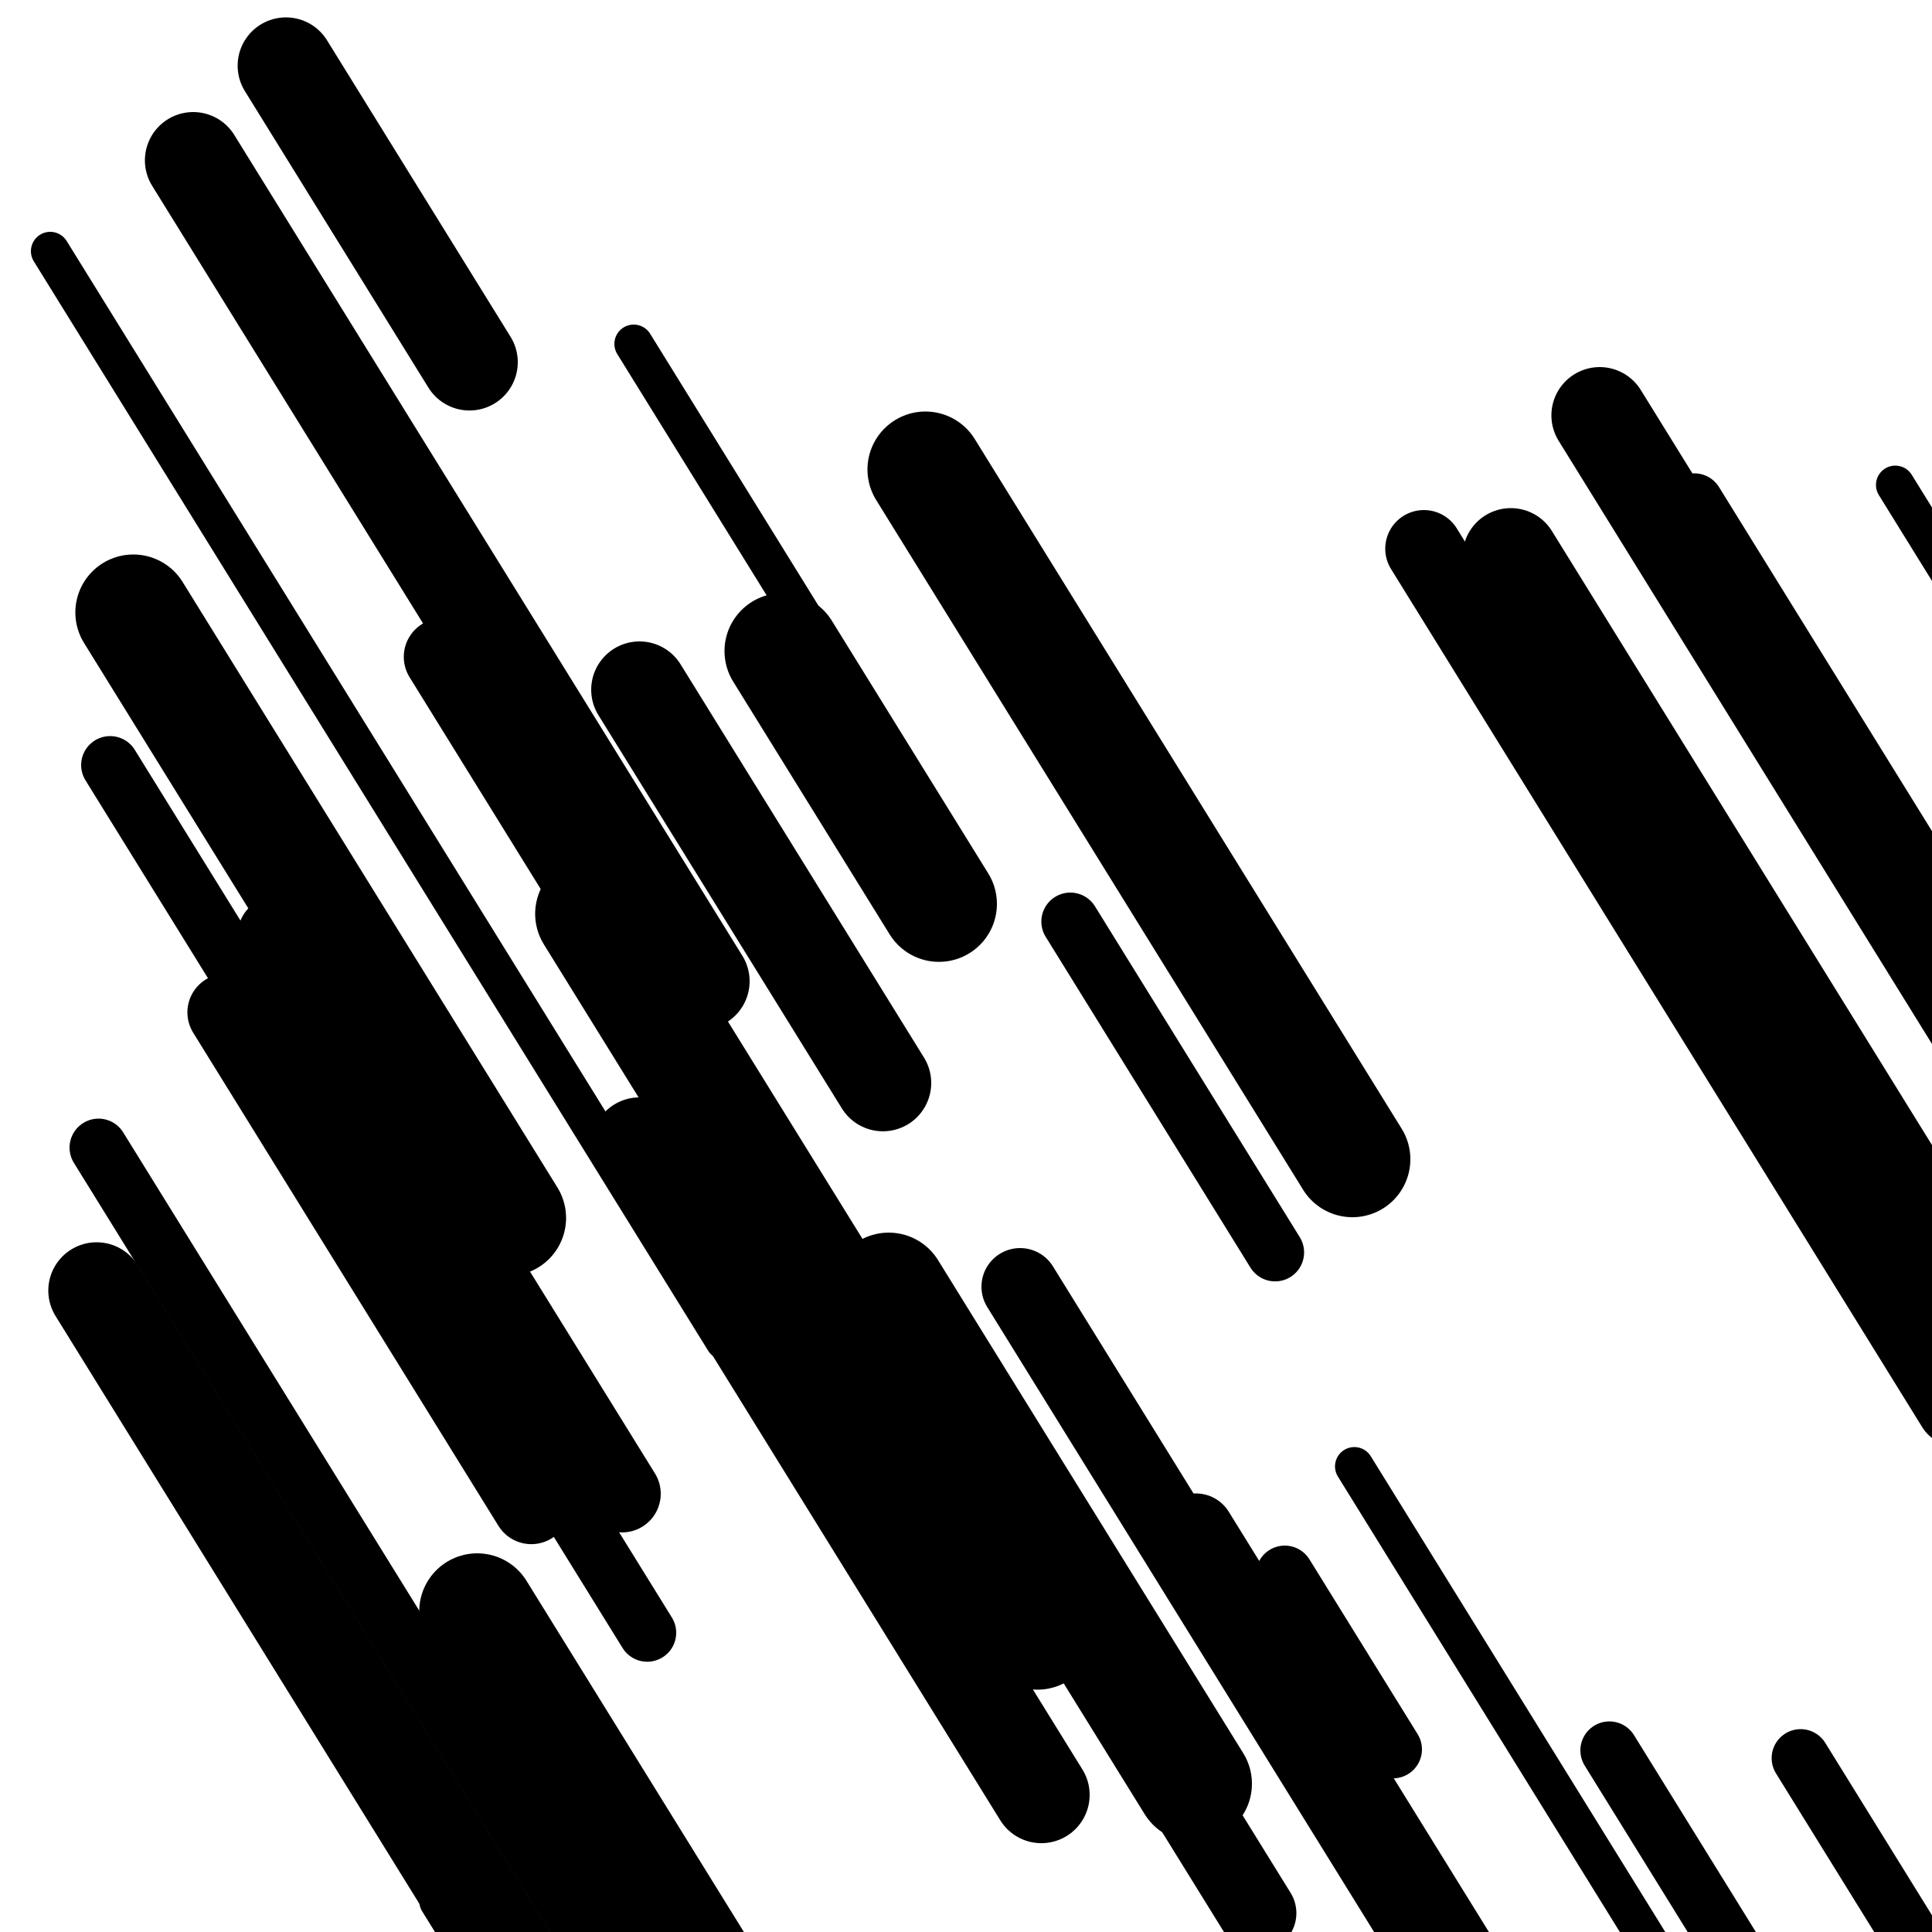 <svg viewBox="0 0 1000 1000" height="1000" width="1000" xmlns="http://www.w3.org/2000/svg">
<rect x="0" y="0" width="1000" height="1000" fill="#ffffff"></rect>
<line opacity="0.8" x1="227" y1="984" x2="551" y2="1507.421" stroke="hsl(190, 20%, 60%)" stroke-width="20" stroke-linecap="round" /><line opacity="0.8" x1="701" y1="759" x2="972" y2="1196.799" stroke="hsl(20, 20%, 30%)" stroke-width="20" stroke-linecap="round" /><line opacity="0.8" x1="981" y1="251" x2="1174" y2="562.791" stroke="hsl(170, 20%, 50%)" stroke-width="20" stroke-linecap="round" /><line opacity="0.8" x1="892" y1="315" x2="1128" y2="696.257" stroke="hsl(0, 20%, 20%)" stroke-width="20" stroke-linecap="round" /><line opacity="0.8" x1="978" y1="685" x2="1261" y2="1142.185" stroke="hsl(210, 20%, 70%)" stroke-width="20" stroke-linecap="round" /><line opacity="0.8" x1="26" y1="130" x2="375" y2="693.808" stroke="hsl(0, 20%, 20%)" stroke-width="20" stroke-linecap="round" /><line opacity="0.8" x1="328" y1="178" x2="489" y2="438.095" stroke="hsl(0, 20%, 20%)" stroke-width="20" stroke-linecap="round" /><line opacity="0.8" x1="877" y1="260" x2="1108" y2="633.18" stroke="hsl(190, 20%, 60%)" stroke-width="30" stroke-linecap="round" /><line opacity="0.8" x1="554" y1="477" x2="660" y2="648.243" stroke="hsl(210, 20%, 70%)" stroke-width="30" stroke-linecap="round" /><line opacity="0.8" x1="932" y1="910" x2="1222" y2="1378.494" stroke="hsl(20, 20%, 30%)" stroke-width="30" stroke-linecap="round" /><line opacity="0.8" x1="665" y1="815" x2="721" y2="905.468" stroke="hsl(190, 20%, 60%)" stroke-width="30" stroke-linecap="round" /><line opacity="0.8" x1="51" y1="594" x2="365" y2="1101.266" stroke="hsl(170, 20%, 50%)" stroke-width="30" stroke-linecap="round" /><line opacity="0.8" x1="833" y1="906" x2="924" y2="1053.01" stroke="hsl(20, 20%, 30%)" stroke-width="30" stroke-linecap="round" /><line opacity="0.8" x1="57" y1="396" x2="335" y2="845.108" stroke="hsl(170, 20%, 50%)" stroke-width="30" stroke-linecap="round" /><line opacity="0.8" x1="619" y1="793" x2="779" y2="1051.479" stroke="hsl(190, 20%, 60%)" stroke-width="40" stroke-linecap="round" /><line opacity="0.8" x1="532" y1="798" x2="651" y2="990.244" stroke="hsl(170, 20%, 50%)" stroke-width="40" stroke-linecap="round" /><line opacity="0.8" x1="143" y1="484" x2="322" y2="773.174" stroke="hsl(0, 20%, 20%)" stroke-width="40" stroke-linecap="round" /><line opacity="0.8" x1="737" y1="284" x2="1012" y2="728.261" stroke="hsl(20, 20%, 30%)" stroke-width="40" stroke-linecap="round" /><line opacity="0.8" x1="528" y1="666" x2="836" y2="1163.573" stroke="hsl(170, 20%, 50%)" stroke-width="40" stroke-linecap="round" /><line opacity="0.8" x1="117" y1="524" x2="275" y2="779.248" stroke="hsl(170, 20%, 50%)" stroke-width="40" stroke-linecap="round" /><line opacity="0.8" x1="229" y1="340" x2="323" y2="491.857" stroke="hsl(190, 20%, 60%)" stroke-width="40" stroke-linecap="round" /><line opacity="0.8" x1="782" y1="288" x2="1111" y2="819.498" stroke="hsl(0, 20%, 20%)" stroke-width="50" stroke-linecap="round" /><line opacity="0.8" x1="148" y1="34" x2="243" y2="187.472" stroke="hsl(210, 20%, 70%)" stroke-width="50" stroke-linecap="round" /><line opacity="0.8" x1="331" y1="357" x2="457" y2="560.552" stroke="hsl(170, 20%, 50%)" stroke-width="50" stroke-linecap="round" /><line opacity="0.8" x1="828" y1="215" x2="1070" y2="605.95" stroke="hsl(190, 20%, 60%)" stroke-width="50" stroke-linecap="round" /><line opacity="0.8" x1="50" y1="668" x2="397" y2="1228.577" stroke="hsl(210, 20%, 70%)" stroke-width="50" stroke-linecap="round" /><line opacity="0.8" x1="100" y1="83" x2="363" y2="507.875" stroke="hsl(210, 20%, 70%)" stroke-width="50" stroke-linecap="round" /><line opacity="0.8" x1="331" y1="593" x2="539" y2="929.023" stroke="hsl(170, 20%, 50%)" stroke-width="50" stroke-linecap="round" /><line opacity="0.8" x1="69" y1="317" x2="263" y2="630.406" stroke="hsl(170, 20%, 50%)" stroke-width="60" stroke-linecap="round" /><line opacity="0.8" x1="329" y1="993" x2="398" y2="1104.469" stroke="hsl(190, 20%, 60%)" stroke-width="60" stroke-linecap="round" /><line opacity="0.8" x1="479" y1="243" x2="700" y2="600.025" stroke="hsl(210, 20%, 70%)" stroke-width="60" stroke-linecap="round" /><line opacity="0.8" x1="405" y1="337" x2="486" y2="467.855" stroke="hsl(190, 20%, 60%)" stroke-width="60" stroke-linecap="round" /><line opacity="0.8" x1="460" y1="668" x2="618" y2="923.248" stroke="hsl(20, 20%, 30%)" stroke-width="60" stroke-linecap="round" /><line opacity="0.8" x1="307" y1="473" x2="537" y2="844.564" stroke="hsl(20, 20%, 30%)" stroke-width="60" stroke-linecap="round" /><line opacity="0.8" x1="247" y1="834" x2="533" y2="1296.032" stroke="hsl(20, 20%, 30%)" stroke-width="60" stroke-linecap="round" /></svg>